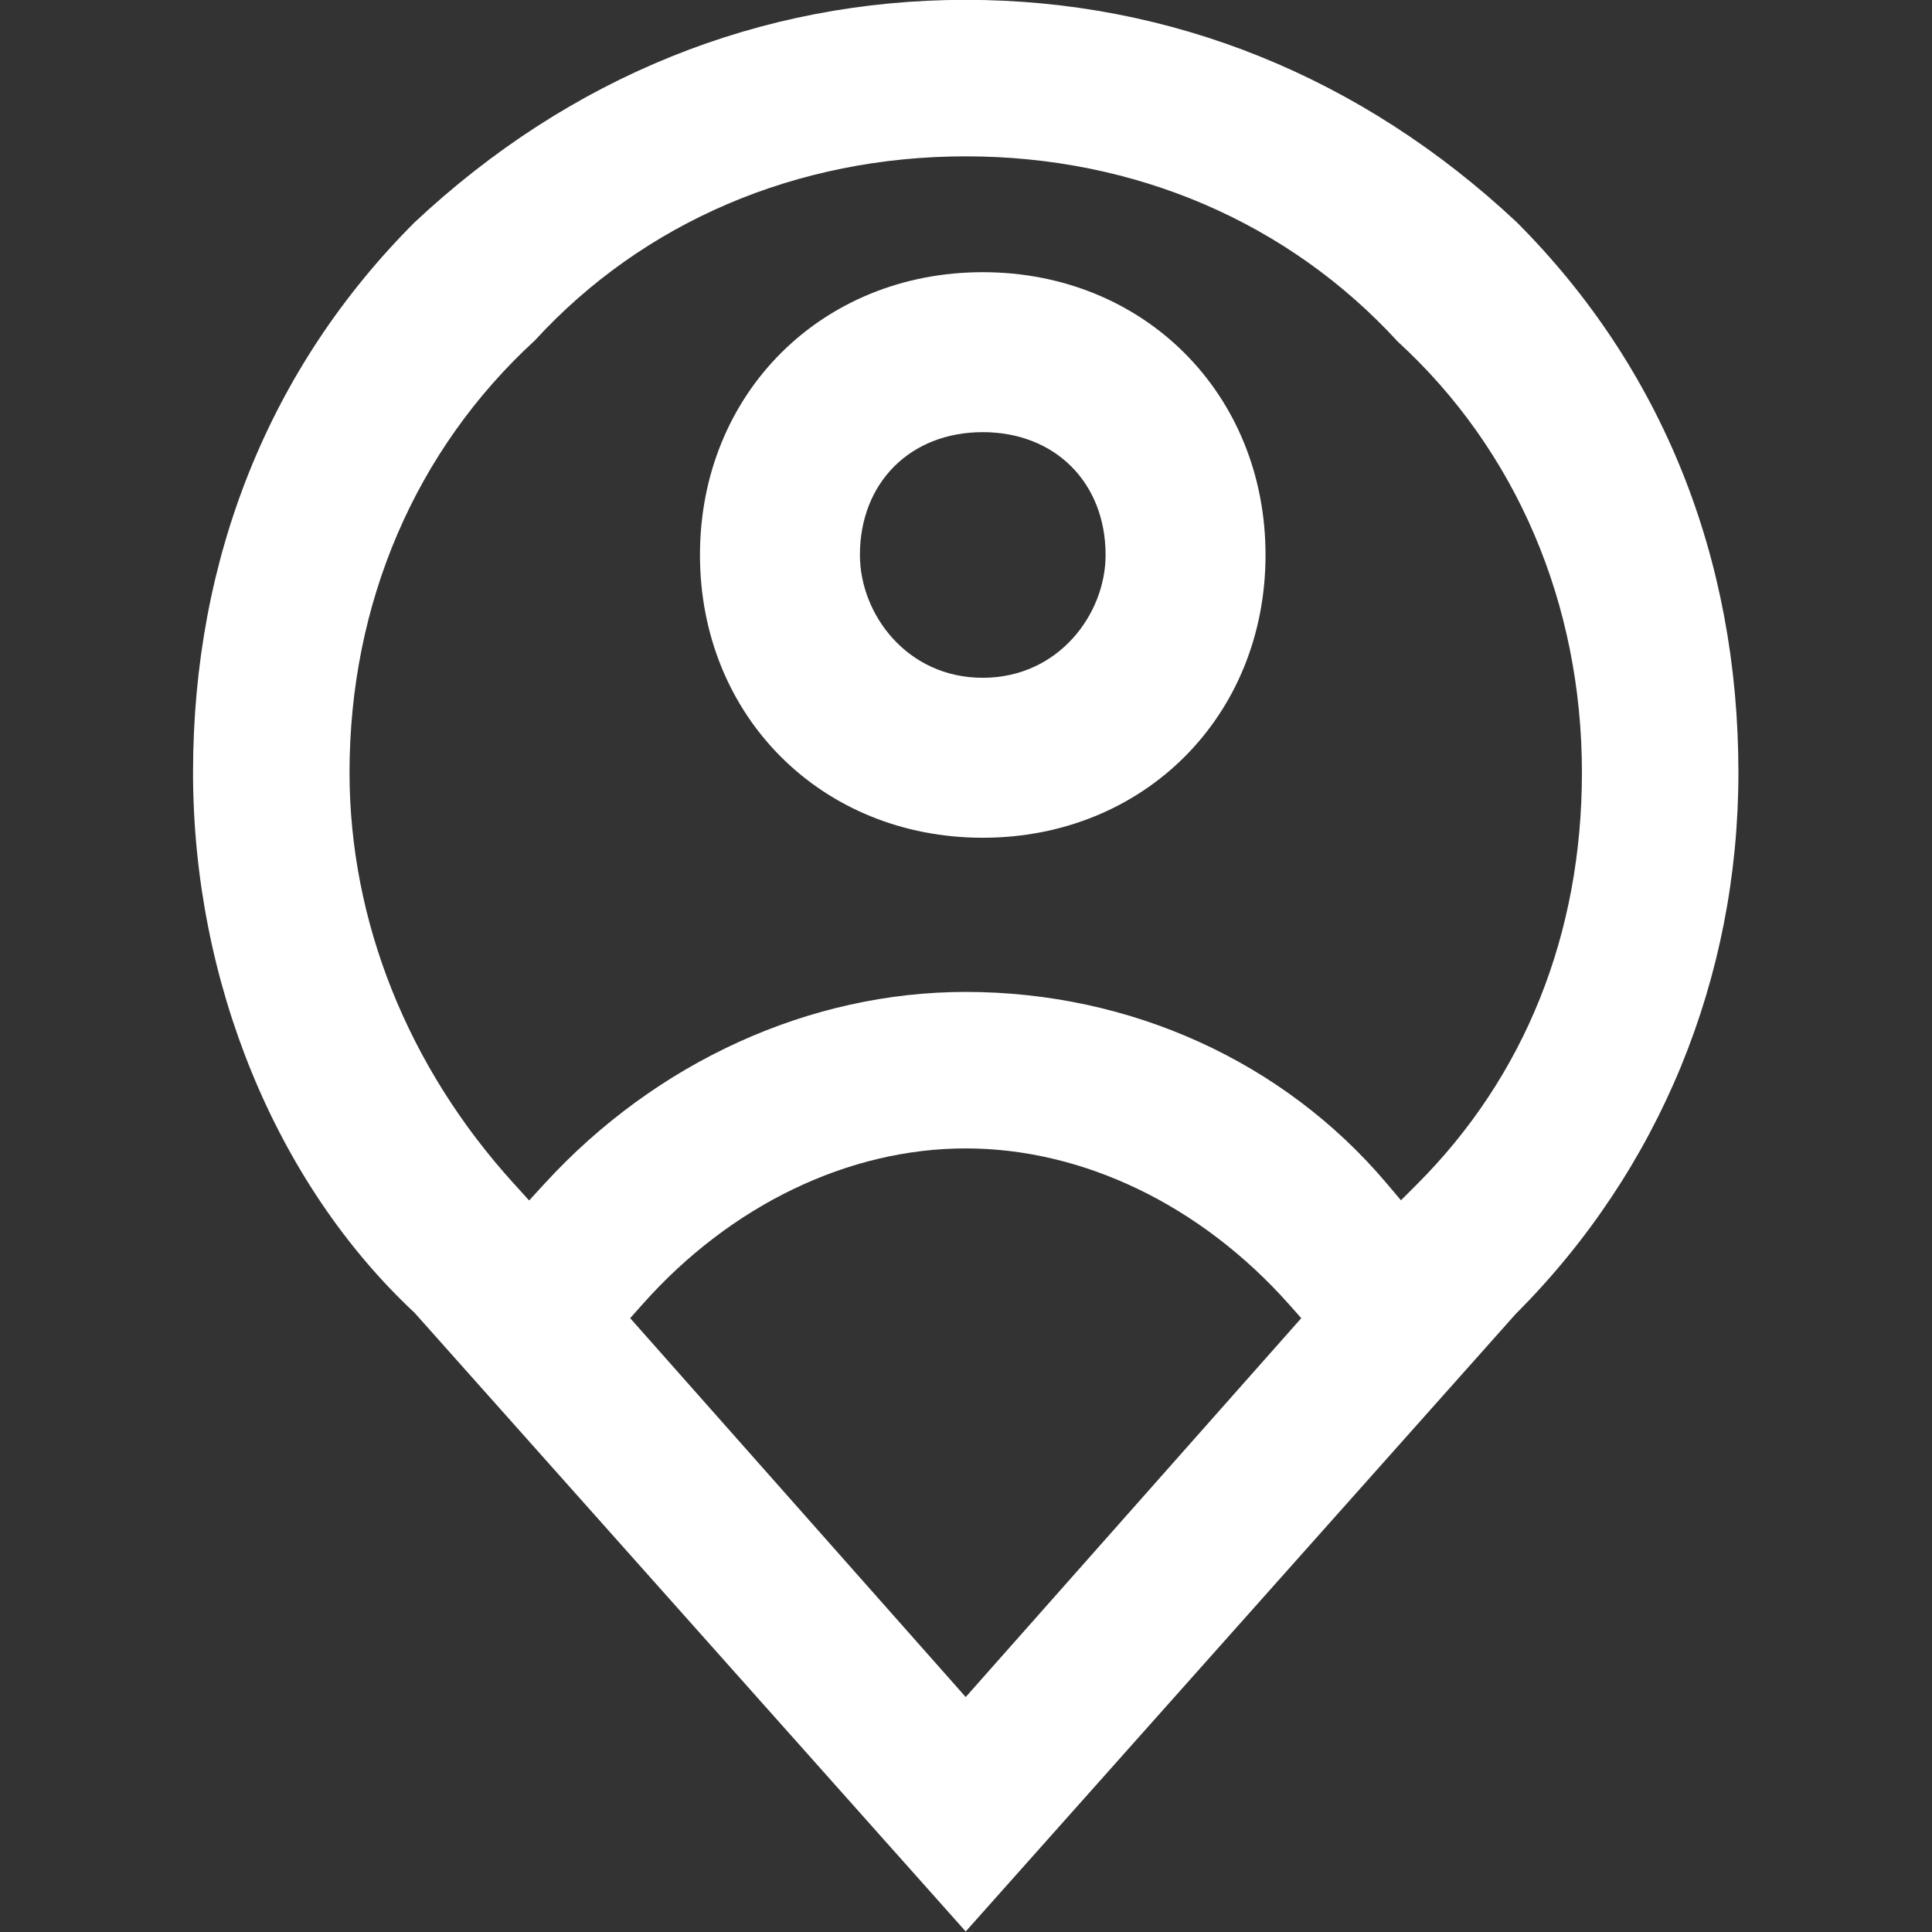 <svg style="fill-rule:evenodd;clip-rule:evenodd;stroke-linejoin:round;stroke-miterlimit:2;" xml:space="preserve" xmlns:xlink="http://www.w3.org/1999/xlink" xmlns="http://www.w3.org/2000/svg" version="1.1" viewBox="0 0 500 500" height="100%" width="100%">
    <rect x="0" y="0" width="500" height="500" fill="#333333" stroke="none"/>
    <g transform="matrix(1.212,0,0,1.212,-53.082,-53.082)">
        <g transform="matrix(4.167,0,0,4.167,118.433,291.235)">
            <path style="fill:white;fill-rule:nonzero;" d="M0,-19.793C0,-28.458 3.374,-36.321 9.498,-41.936C15.049,-47.996 22.912,-51.369 31.575,-51.369C40.24,-51.369 48.103,-47.996 53.719,-41.87C59.778,-36.321 63.152,-28.458 63.152,-19.793C63.152,-11.521 60.23,-4.227 54.704,1.301L53.879,2.127L53.125,1.236C47.862,-4.984 40.006,-8.551 31.575,-8.551C23.583,-8.551 15.719,-4.972 9.999,1.268L9.203,2.135L8.413,1.264C2.987,-4.704 0,-12.182 0,-19.793M31.575,27.581L14.381,8.166L15.015,7.454C19.525,2.378 25.561,-0.532 31.575,-0.532C37.59,-0.532 43.626,2.378 48.137,7.454L48.77,8.166L31.575,27.581ZM31.575,39.595L59.75,7.961C67.13,0.58 71.171,-9.261 71.171,-19.793C71.171,-30.804 67.241,-40.557 59.806,-47.998C51.852,-55.449 42.091,-59.388 31.575,-59.388C21.055,-59.388 11.29,-55.445 3.333,-47.986C-4.084,-40.567 -8.019,-30.81 -8.019,-19.793C-8.019,-9.092 -3.776,1.257 3.332,7.891L31.575,39.595Z"></path>
        </g>
        <g transform="matrix(4.167,0,0,4.167,253.642,188.525)">
            <path style="fill:white;fill-rule:nonzero;" d="M0,-12.587C3.707,-12.587 6.295,-9.999 6.295,-6.294C6.295,-3.267 3.888,0 0,0C-3.888,0 -6.294,-3.267 -6.294,-6.294C-6.294,-9.999 -3.706,-12.587 0,-12.587M0,8.197C8.261,8.197 14.491,1.967 14.491,-6.294C14.491,-14.554 8.261,-20.784 0,-20.784C-8.261,-20.784 -14.49,-14.554 -14.49,-6.294C-14.49,1.967 -8.261,8.197 0,8.197"></path>
        </g>
    </g>
</svg>
